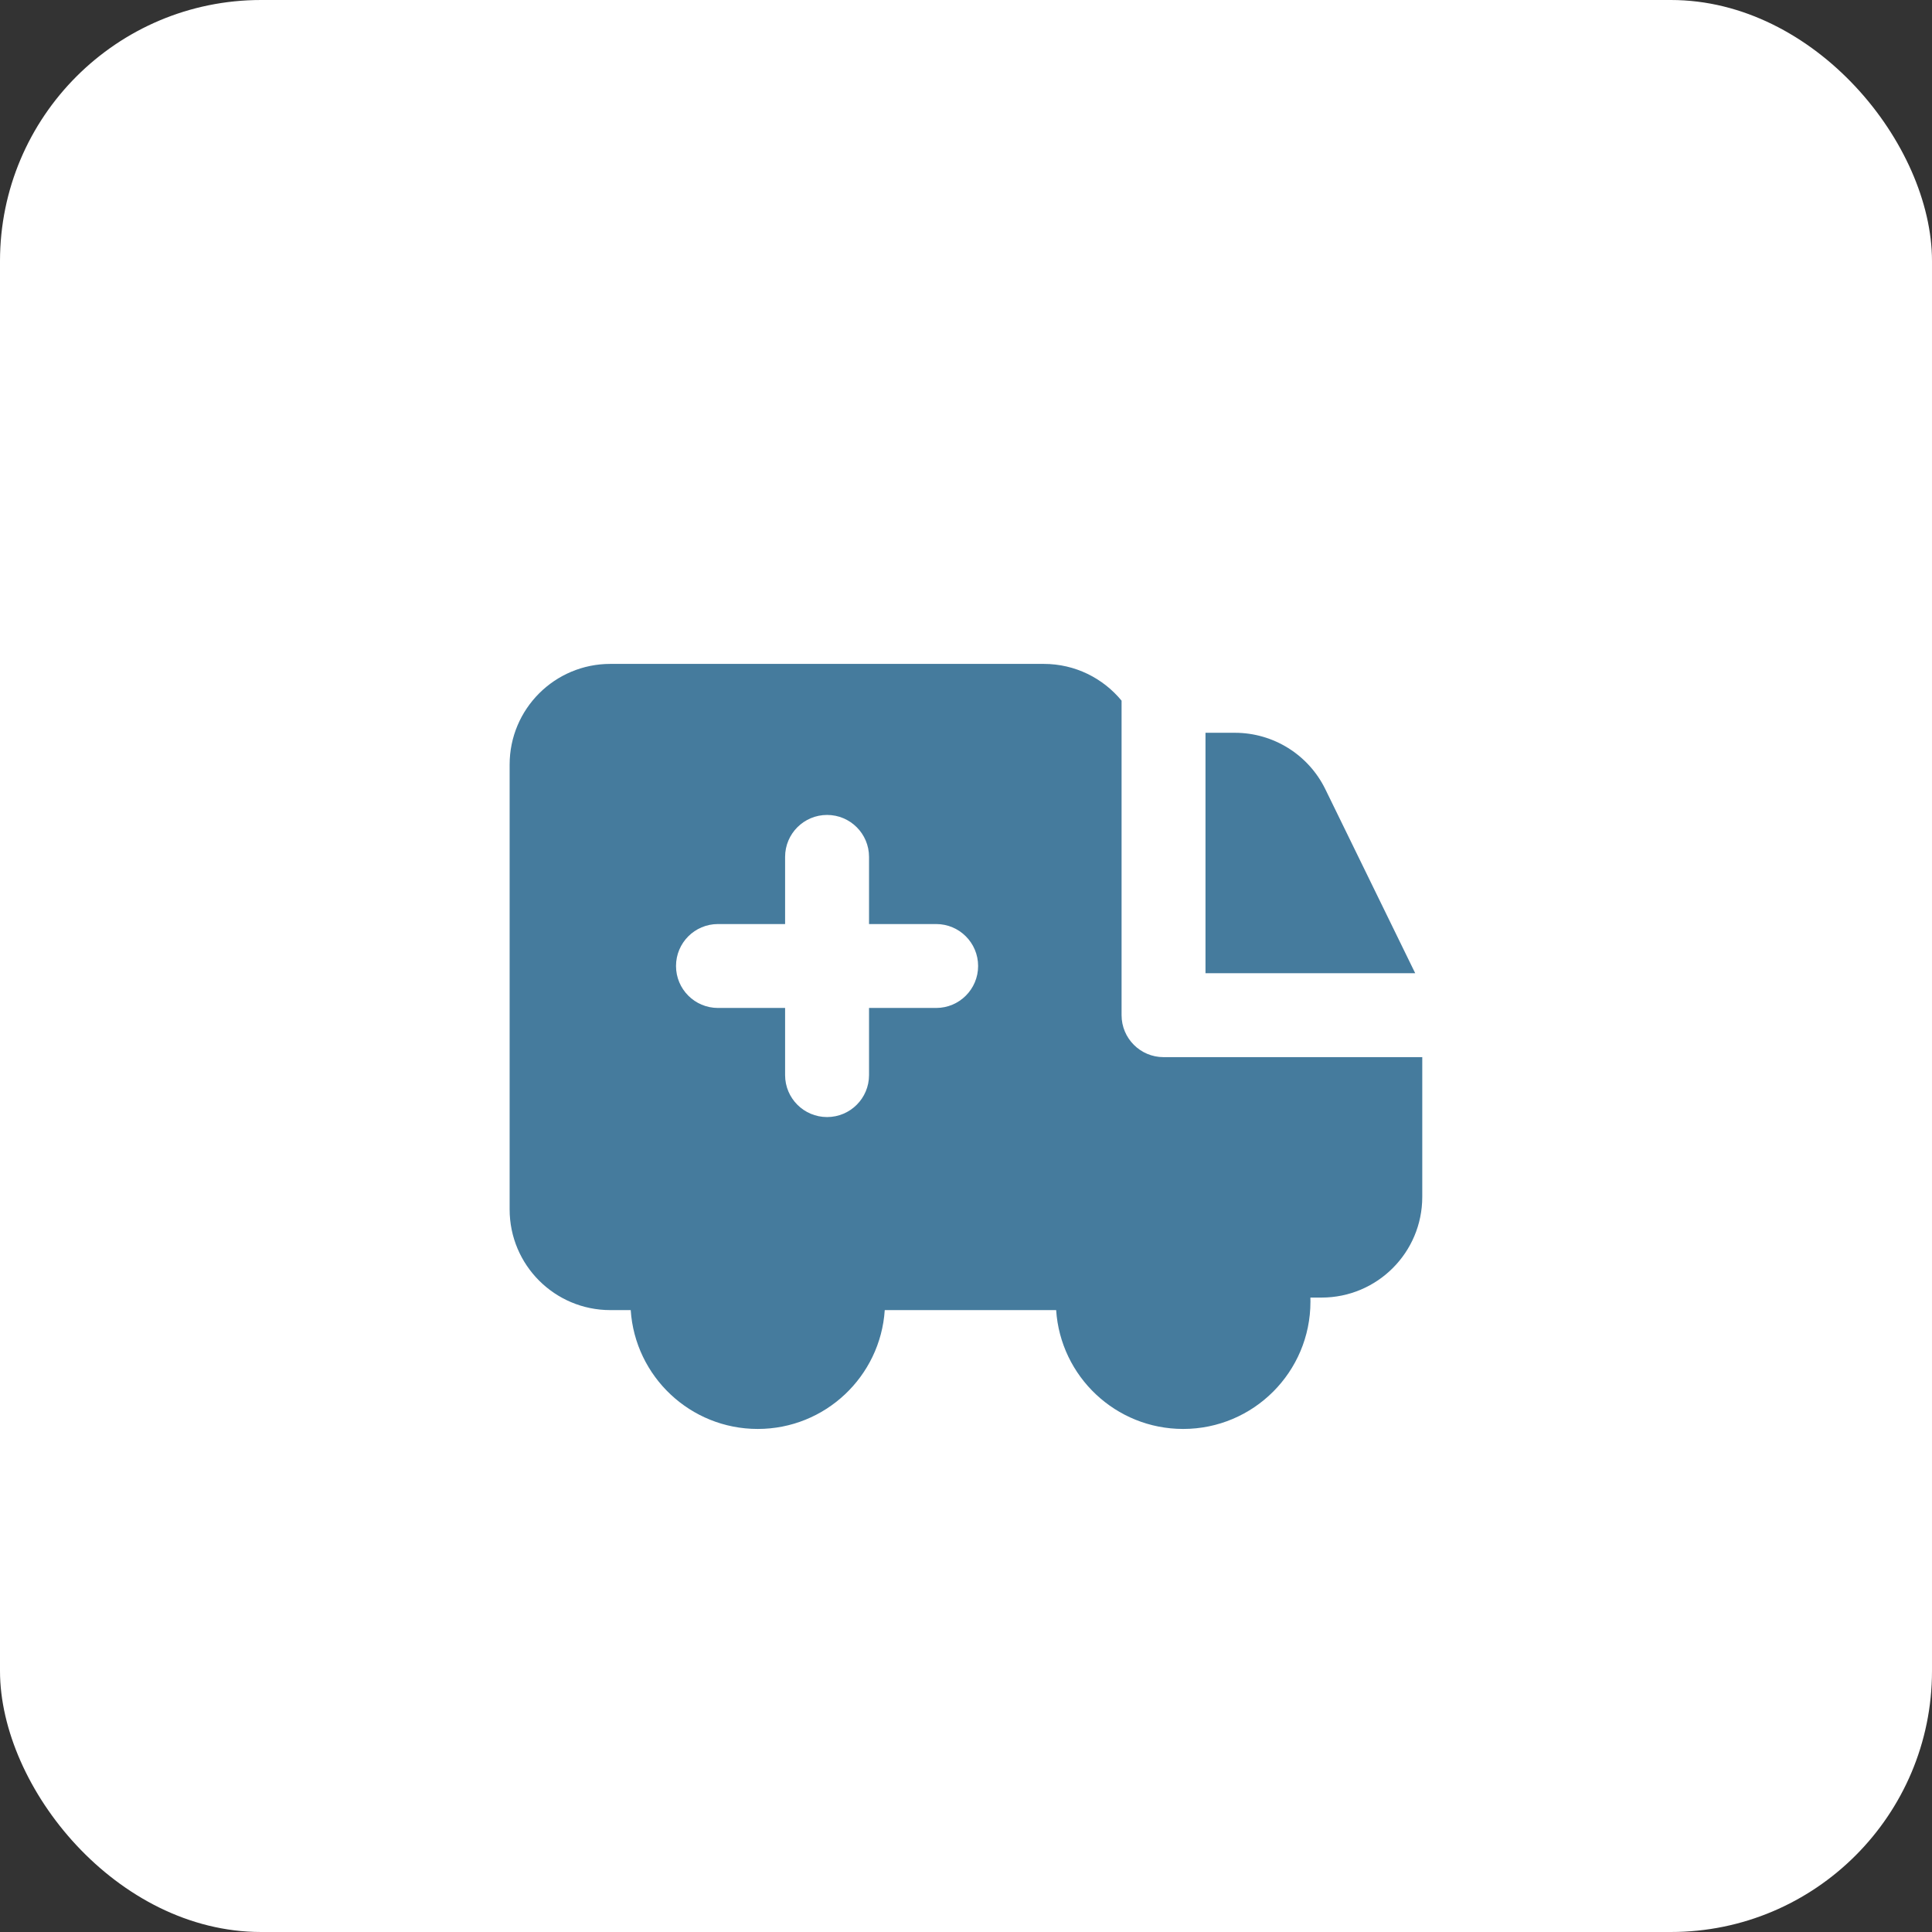 <?xml version="1.0" encoding="UTF-8"?> <svg xmlns="http://www.w3.org/2000/svg" width="74" height="74" viewBox="0 0 74 74" fill="none"><rect x="0" y="0" width="74" height="74" fill="#333333" stroke="none"/><rect width="74" height="74" rx="10" fill="white"></rect><g clip-path="url(#clip0_68_449)"><path fill-rule="evenodd" clip-rule="evenodd" d="M50.765 30.232L54.206 37.277H46.173V28.067H47.299C48.773 28.067 50.118 28.907 50.765 30.232ZM39.979 25.429C41.179 25.429 42.251 25.977 42.959 26.837V38.884C42.959 39.771 43.678 40.491 44.566 40.491H54.476V45.843C54.476 47.974 52.749 49.7 50.619 49.7H50.191C50.192 49.752 50.193 49.804 50.193 49.856C50.193 52.549 48.01 54.732 45.318 54.732C42.734 54.732 40.62 52.722 40.453 50.18H33.888C33.721 52.722 31.607 54.732 29.023 54.732C26.439 54.732 24.325 52.722 24.158 50.18H23.377C21.246 50.18 19.52 48.453 19.52 46.323V29.286C19.52 27.155 21.246 25.429 23.377 25.429H39.979ZM31.679 31.214C32.566 31.214 33.286 31.934 33.286 32.821V35.393H35.857C36.745 35.393 37.464 36.112 37.464 37C37.464 37.888 36.745 38.607 35.857 38.607H33.286V41.179C33.286 42.066 32.566 42.786 31.679 42.786C30.791 42.786 30.071 42.066 30.071 41.179V38.607H27.5C26.612 38.607 25.893 37.888 25.893 37C25.893 36.112 26.612 35.393 27.5 35.393H30.071V32.821C30.071 31.934 30.791 31.214 31.679 31.214Z" fill="#457B9D"></path></g><defs><clipPath id="clip0_68_449"><rect width="36" height="36" fill="white" transform="translate(19 19)"></rect></clipPath></defs></svg> 